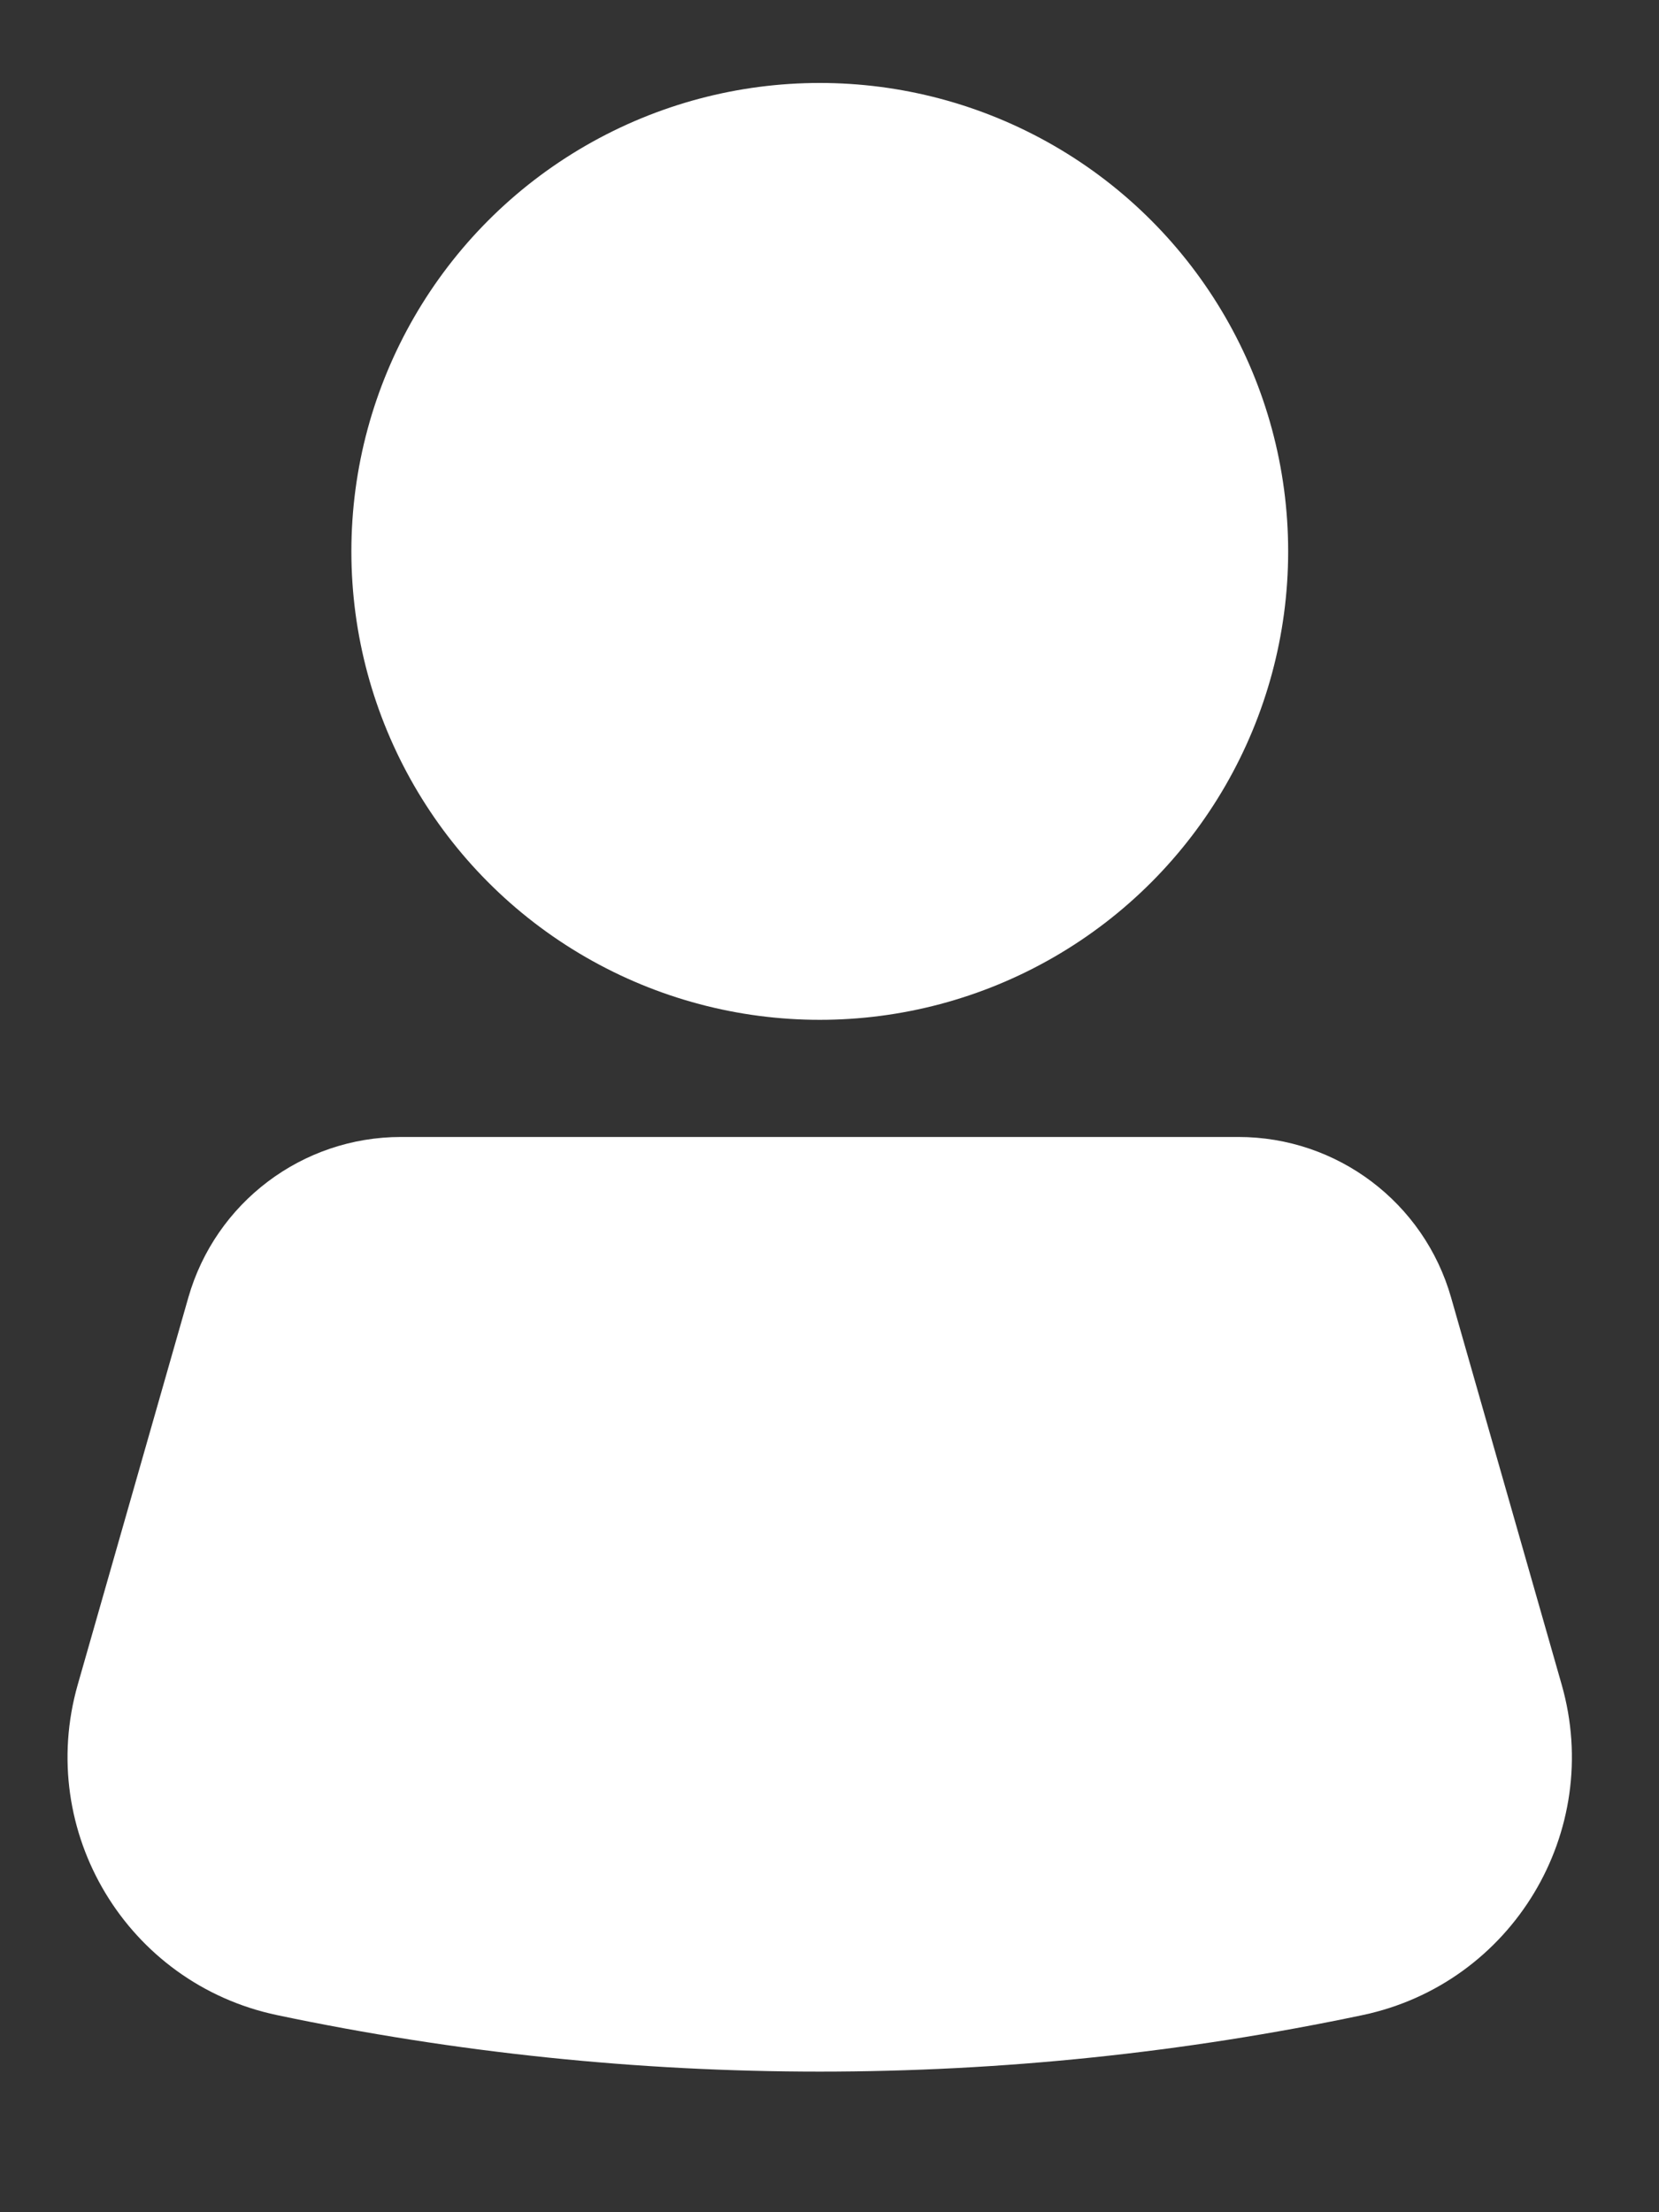 <svg width="15" height="20" viewBox="0 0 15 20" fill="none" xmlns="http://www.w3.org/2000/svg">
<rect x="0" y="0" width="15" height="20" fill="#333333" stroke="none"/>
<circle cx="7.412" cy="4.985" r="4.235" fill="white"/>
<path d="M1.703 11.73C1.949 10.871 2.733 10.279 3.626 10.279H11.197C12.09 10.279 12.875 10.871 13.12 11.73L14.12 15.23C14.5 16.56 13.672 17.933 12.319 18.218C9.083 18.899 5.741 18.899 2.505 18.218C1.151 17.933 0.323 16.56 0.703 15.23L1.703 11.73Z" fill="white"/>
</svg>
